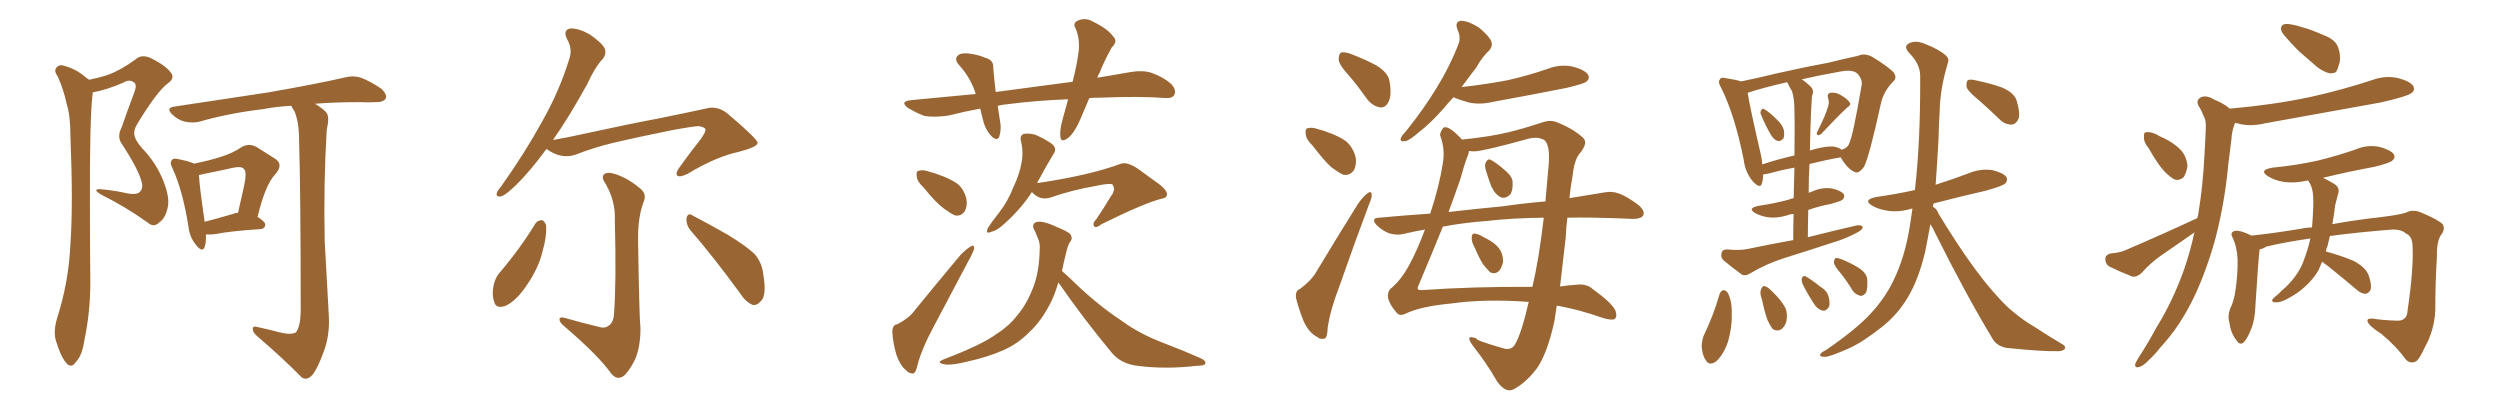 <svg xmlns="http://www.w3.org/2000/svg" xmlns:xlink="http://www.w3.org/1999/xlink" width="900" height="150"><path fill="#996633" padding="10" d="M69.87 58.89L69.87 58.89Q75.15 57.86 79.25 56.54L79.25 56.54Q83.64 55.22 86.87 53.03L86.87 53.03Q89.50 51.42 92.29 52.88L92.29 52.88Q96.24 55.37 99.02 57.13L99.02 57.13Q102.25 59.18 99.02 62.84L99.02 62.84Q95.51 66.50 92.72 78.08L92.72 78.08Q95.51 79.83 95.51 80.86L95.51 80.86Q95.36 82.32 93.90 82.47L93.90 82.47Q82.76 83.20 77.78 84.23L77.78 84.23Q75.88 84.52 74.41 84.38L74.41 84.38Q74.27 84.38 74.12 84.38L74.12 84.38Q74.27 87.16 73.68 88.92L73.68 88.92Q72.80 91.11 70.46 88.04L70.46 88.04Q68.26 85.40 67.82 81.45L67.82 81.45Q65.77 68.55 62.11 60.64L62.11 60.64Q60.94 58.45 61.96 57.57L61.96 57.57Q62.40 56.84 64.16 57.28L64.16 57.28Q67.97 58.01 69.87 58.89ZM71.63 62.99L71.63 62.99Q71.78 66.94 73.68 79.83L73.68 79.83Q78.37 78.66 84.23 76.90L84.23 76.90Q84.81 76.61 85.69 76.61L85.69 76.61Q86.87 71.34 87.89 66.80L87.89 66.80Q88.92 61.82 87.89 60.94L87.89 60.94Q87.16 59.77 84.08 60.35L84.08 60.35Q79.69 61.38 74.41 62.40L74.41 62.40Q72.66 62.84 71.63 62.99ZM113.38 37.35L113.38 37.35Q116.60 39.26 117.63 40.72L117.63 40.72Q118.65 42.33 117.63 46.73L117.63 46.73Q116.46 66.06 116.89 86.72L116.89 86.72Q117.77 102.83 118.36 113.38L118.36 113.38Q118.80 120.56 116.60 126.42L116.60 126.42Q114.55 132.13 112.65 134.77L112.65 134.77Q110.45 137.26 108.54 135.79L108.54 135.79Q102.10 129.20 92.72 121.14L92.72 121.14Q90.97 119.68 90.97 118.36L90.97 118.36Q90.97 117.19 92.87 117.77L92.87 117.77Q96.97 118.65 100.20 119.53L100.20 119.53Q104.59 120.70 106.49 119.68L106.49 119.68Q108.11 117.77 108.25 112.35L108.25 112.35Q108.25 69.29 107.67 50.39L107.67 50.39Q107.67 43.80 105.91 39.84L105.91 39.84Q105.03 38.67 104.88 38.09L104.88 38.09Q99.32 38.38 94.92 39.26L94.92 39.26Q82.47 40.72 71.78 43.80L71.78 43.80Q69.58 44.38 66.50 43.80L66.50 43.80Q63.87 43.07 61.96 41.16L61.96 41.16Q59.62 38.82 62.70 38.38L62.70 38.38Q81.15 35.60 96.68 33.25L96.68 33.25Q114.26 30.18 124.37 27.83L124.37 27.83Q127.29 27.10 129.93 27.98L129.93 27.98Q133.15 29.15 137.26 31.93L137.26 31.93Q139.45 33.98 138.87 35.45L138.87 35.45Q138.13 36.77 135.35 36.77L135.35 36.77Q132.71 36.91 129.64 36.77L129.64 36.77Q120.56 36.77 113.38 37.35ZM32.08 28.71L32.08 28.71L32.08 28.71Q35.74 27.98 38.82 26.95L38.82 26.95Q43.36 25.34 48.78 21.39L48.78 21.39Q50.83 19.48 54.05 20.80L54.05 20.80Q59.77 23.58 61.67 26.37L61.67 26.37Q62.99 28.27 60.21 30.18L60.21 30.18Q56.40 33.11 49.37 44.68L49.37 44.68Q47.90 47.17 48.49 49.07L48.49 49.07Q48.78 50.54 51.12 53.32L51.12 53.32Q56.25 58.59 58.89 65.33L58.89 65.33Q61.23 71.34 60.35 74.85L60.35 74.85Q59.47 78.66 57.28 80.13L57.28 80.13Q55.37 82.03 53.17 80.13L53.17 80.13Q45.41 74.56 36.62 70.17L36.62 70.17Q32.81 67.97 36.33 68.12L36.33 68.12Q41.16 68.55 45.70 69.58L45.70 69.58Q49.51 70.31 50.54 68.85L50.54 68.85Q51.71 67.53 50.83 64.89L50.83 64.89Q49.37 60.21 44.09 52.15L44.09 52.15Q41.89 49.37 43.80 45.85L43.80 45.85Q45.85 39.84 48.19 33.69L48.19 33.69Q49.37 30.91 48.49 29.88L48.49 29.88Q46.73 28.27 44.38 29.74L44.38 29.74Q38.82 32.23 33.40 33.25L33.40 33.25Q32.23 42.04 32.37 74.27L32.37 74.27Q32.37 87.74 32.52 101.51L32.52 101.51Q32.52 112.50 30.32 122.75L30.32 122.75Q29.59 128.03 27.25 130.37L27.25 130.37Q25.63 132.86 23.73 130.52L23.73 130.52Q21.83 128.32 20.07 122.46L20.07 122.46Q19.19 119.24 20.51 114.70L20.51 114.70Q24.76 101.51 25.34 87.89L25.34 87.89Q26.37 73.83 25.34 48.78L25.34 48.78Q25.34 41.60 24.02 37.50L24.02 37.50Q23.00 32.52 20.80 27.54L20.80 27.54Q19.48 25.78 20.07 24.76L20.07 24.76Q20.95 23.14 22.71 23.58L22.71 23.58Q27.39 24.76 31.05 27.98L31.05 27.98Q31.49 28.27 32.08 28.71ZM196.73 53.61L196.73 53.61Q190.72 61.82 185.74 66.65L185.74 66.65Q182.08 70.17 180.62 70.61L180.62 70.61Q178.42 71.19 178.86 69.43L178.86 69.43Q179.15 68.55 180.62 66.80L180.62 66.80Q189.11 54.79 194.97 44.09L194.97 44.09Q201.27 33.11 204.93 21.24L204.93 21.24Q206.25 17.58 204.05 13.92L204.05 13.92Q202.59 10.69 205.37 10.25L205.37 10.25Q208.30 10.11 212.40 12.45L212.40 12.45Q216.80 15.53 217.68 17.43L217.68 17.43Q218.41 19.34 217.09 21.09L217.09 21.09Q214.16 24.17 211.38 30.32L211.38 30.32Q204.93 42.04 199.07 50.39L199.07 50.39Q204.93 49.37 210.79 48.05L210.79 48.05Q226.90 44.53 237.16 42.63L237.16 42.63Q247.27 40.58 255.32 38.82L255.32 38.82Q258.98 38.38 262.06 41.02L262.06 41.02Q272.61 49.95 272.75 51.42L272.75 51.42Q272.75 52.88 266.02 54.64L266.02 54.64Q257.81 56.40 247.56 62.55L247.56 62.55Q244.92 63.87 243.90 63.28L243.90 63.28Q243.02 62.55 244.34 60.64L244.34 60.64Q248.29 55.08 252.25 50.10L252.25 50.10Q254.00 47.61 254.00 46.73L254.00 46.73Q254.00 45.85 251.66 45.41L251.66 45.41Q249.76 45.41 241.85 46.88L241.85 46.88Q228.81 49.51 220.75 51.42L220.75 51.42Q213.57 53.17 206.84 55.81L206.84 55.81Q201.71 57.28 196.73 53.61ZM215.48 117.63L215.48 117.63Q217.53 118.36 218.99 117.33L218.99 117.33Q220.90 116.16 221.04 112.94L221.04 112.94Q221.92 101.51 221.34 79.39L221.34 79.39Q221.63 72.51 218.12 66.36L218.12 66.36Q216.36 63.87 217.38 62.84L217.38 62.84Q218.55 61.67 221.63 62.70L221.63 62.70Q226.32 64.31 230.42 67.82L230.42 67.82Q233.06 69.87 231.59 72.95L231.59 72.95Q229.69 78.22 229.69 85.84L229.69 85.84Q230.13 114.11 230.57 118.21L230.57 118.21Q230.57 124.80 228.66 129.35L228.66 129.35Q226.76 133.15 224.85 135.06L224.85 135.06Q222.36 137.26 220.02 134.47L220.02 134.47Q215.63 128.17 203.17 117.48L203.17 117.48Q201.56 116.16 201.42 115.14L201.42 115.14Q201.27 113.96 203.17 114.40L203.17 114.40Q209.18 116.16 215.48 117.63ZM192.77 80.42L192.77 80.42Q193.65 79.25 195.12 79.25L195.12 79.25Q196.00 79.54 196.58 81.01L196.58 81.01Q196.88 85.11 195.41 90.09L195.41 90.09Q193.95 96.68 189.11 103.42L189.11 103.42Q185.89 108.11 182.23 110.01L182.23 110.01Q178.42 111.47 177.83 108.40L177.83 108.40Q176.95 105.76 177.83 102.10L177.83 102.10Q178.56 99.61 179.88 98.14L179.88 98.14Q187.06 89.79 192.77 80.42ZM248.44 82.76L248.44 82.76L248.44 82.76Q246.97 80.86 247.12 78.52L247.12 78.52Q247.71 76.46 249.17 77.49L249.17 77.49Q253.71 79.83 261.77 84.38L261.77 84.38Q268.80 88.62 271.88 91.70L271.88 91.70Q274.37 94.78 274.80 98.88L274.80 98.88Q276.12 106.64 273.78 108.54L273.78 108.54Q272.31 110.16 270.85 109.72L270.85 109.72Q268.36 108.69 266.02 105.03L266.02 105.03Q256.49 91.99 248.44 82.76ZM332.52 67.53L332.52 67.53Q330.18 65.33 330.03 63.57L330.03 63.57Q329.74 61.67 330.62 61.52L330.62 61.52Q332.23 60.94 334.57 61.82L334.57 61.82Q336.33 62.26 337.79 62.84L337.79 62.84Q341.75 64.16 344.53 66.06L344.53 66.06Q347.02 67.97 347.90 71.63L347.90 71.63Q348.34 74.12 347.31 76.03L347.31 76.03Q345.85 78.08 343.65 77.49L343.65 77.49Q342.04 76.76 339.70 75L339.70 75Q336.91 72.95 332.52 67.53ZM323.00 116.75L323.00 116.75Q327.25 114.55 329.15 111.91L329.15 111.91Q336.91 102.39 345.85 91.70L345.85 91.70Q347.90 89.65 349.37 88.77L349.37 88.77Q350.68 87.89 350.68 89.36L350.68 89.36Q350.54 90.38 349.51 92.29L349.51 92.29Q343.21 104.15 336.18 117.48L336.18 117.48Q331.93 125.39 330.47 130.81L330.47 130.81Q329.74 134.33 328.71 134.47L328.71 134.47Q327.25 134.47 326.37 133.45L326.37 133.45Q324.17 131.84 322.71 127.73L322.71 127.73Q321.39 123.19 321.24 119.53L321.24 119.53Q321.24 116.89 323.00 116.75ZM371.48 69.14L371.48 69.14Q367.53 75.29 361.38 80.71L361.38 80.71Q358.89 83.06 356.69 83.50L356.69 83.50Q354.64 84.38 355.66 82.03L355.66 82.03Q356.84 80.13 359.62 76.61L359.62 76.61Q362.84 72.51 364.75 67.53L364.75 67.53Q367.09 62.55 367.68 58.89L367.68 58.89Q368.55 54.79 367.53 50.68L367.53 50.68Q367.09 48.78 368.55 48.19L368.55 48.19Q370.46 47.90 372.66 48.49L372.66 48.49Q375.73 49.80 378.37 51.56L378.37 51.56Q380.71 53.32 379.39 55.22L379.39 55.22Q376.76 59.47 373.97 64.75L373.97 64.75Q373.54 65.33 373.39 65.92L373.39 65.92Q392.14 63.13 403.27 59.03L403.27 59.03Q405.62 58.01 409.72 60.79L409.72 60.79Q412.94 63.13 416.16 65.48L416.16 65.48Q420.26 68.26 420.12 70.17L420.12 70.17Q419.82 71.34 418.36 71.48L418.36 71.48Q411.91 73.10 396.53 80.71L396.53 80.71Q394.48 82.32 393.90 81.45L393.90 81.45Q393.16 80.42 394.63 78.96L394.63 78.96Q397.41 74.85 400.05 70.46L400.05 70.46Q400.78 69.58 400.78 68.99L400.78 68.99Q401.51 68.26 400.49 66.36L400.49 66.36Q399.02 65.92 394.48 66.94L394.48 66.94Q385.84 68.41 377.93 71.19L377.93 71.19Q374.27 72.22 371.48 69.14ZM381.01 101.66L381.01 101.66Q379.83 105.62 378.52 108.40L378.52 108.40Q375.15 115.28 370.75 119.38L370.75 119.38Q366.50 123.78 361.08 126.12L361.08 126.12Q355.37 128.61 348.63 130.08L348.63 130.08Q343.36 131.40 340.72 131.25L340.72 131.25Q336.18 130.66 340.14 129.20L340.14 129.20Q353.61 124.07 358.89 120.12L358.89 120.12Q363.13 117.48 366.21 113.53L366.21 113.53Q369.73 109.42 372.07 103.13L372.07 103.13Q374.12 97.71 374.27 90.23L374.27 90.23Q374.56 87.45 373.54 85.55L373.54 85.55Q373.10 84.38 372.66 83.35L372.66 83.35Q371.04 80.86 372.95 79.98L372.95 79.98Q375.15 79.25 380.13 81.59L380.13 81.59Q384.52 83.35 385.40 84.38L385.40 84.38Q386.28 85.99 385.25 87.01L385.25 87.01Q384.38 88.33 383.79 91.11L383.79 91.11Q382.91 94.48 382.32 97.56L382.32 97.56Q384.67 99.61 389.21 104.00L389.21 104.00Q396.53 110.74 404.15 115.72L404.15 115.72Q410.16 120.12 418.51 123.34L418.51 123.34Q425.83 126.12 432.13 128.91L432.13 128.91Q434.33 129.93 433.89 130.96L433.89 130.96Q433.59 131.69 430.81 131.69L430.81 131.69Q419.68 133.01 409.42 131.69L409.42 131.69Q403.71 130.96 400.49 127.29L400.49 127.29Q390.23 114.99 381.01 101.66ZM392.14 35.30L392.14 35.30L392.14 35.30Q390.53 39.11 389.06 42.63L389.06 42.63Q386.87 47.75 384.52 49.66L384.52 49.66Q381.88 51.56 381.74 49.22L381.74 49.22Q381.45 46.88 382.47 43.21L382.47 43.21Q383.50 39.26 384.52 35.74L384.52 35.74Q372.95 36.18 362.84 37.50L362.84 37.50Q360.94 37.65 359.18 38.09L359.18 38.09Q359.47 40.28 359.91 42.92L359.91 42.92Q360.64 46.29 359.77 49.07L359.77 49.07Q359.18 50.83 357.28 49.37L357.28 49.37Q355.22 47.46 354.20 44.38L354.20 44.38Q353.47 41.75 352.88 39.11L352.88 39.11Q347.17 40.14 341.46 41.60L341.46 41.60Q336.47 42.33 332.81 41.75L332.81 41.75Q330.03 40.72 326.81 38.82L326.81 38.82Q323.73 36.47 328.13 36.04L328.13 36.04Q340.14 34.86 351.27 33.84L351.27 33.84Q349.51 28.13 345.41 23.58L345.41 23.58Q342.92 20.95 345.56 19.48L345.56 19.48Q347.31 18.90 350.10 19.48L350.10 19.48Q352.29 19.78 354.64 20.80L354.64 20.80Q357.71 21.53 357.57 24.32L357.57 24.32Q357.86 28.13 358.45 33.11L358.45 33.11Q372.95 31.20 386.13 29.44L386.13 29.44Q387.74 23.29 388.33 18.31L388.33 18.31Q388.77 14.06 387.30 10.40L387.30 10.40Q386.13 8.64 387.60 7.62L387.60 7.62Q390.38 6.15 393.16 7.62L393.16 7.62Q398.88 10.40 400.78 13.18L400.78 13.18Q402.54 14.79 400.20 17.14L400.20 17.14Q397.27 22.41 395.80 26.37L395.80 26.37Q395.21 27.10 395.07 27.98L395.07 27.98Q401.22 26.95 407.08 25.93L407.08 25.93Q411.33 25.20 414.55 26.22L414.55 26.22Q418.95 27.83 421.58 30.18L421.58 30.18Q423.63 32.37 422.75 34.13L422.75 34.13Q422.02 35.45 419.68 35.30L419.68 35.30Q410.16 34.57 396.39 35.16L396.39 35.16Q394.04 35.16 392.14 35.30ZM486.04 27.69L486.04 27.69Q482.08 23.44 481.93 21.53L481.93 21.53Q481.93 19.34 482.81 18.90L482.81 18.90Q484.13 18.60 486.47 19.48L486.47 19.48Q491.46 21.39 495.56 23.58L495.56 23.58Q499.80 26.22 500.24 29.30L500.24 29.30Q501.12 34.42 499.80 36.77L499.80 36.77Q498.78 38.82 496.88 38.67L496.88 38.67Q494.24 38.23 492.33 35.89L492.33 35.89Q489.11 31.35 486.04 27.69ZM472.56 52.44L472.56 52.44Q470.21 50.24 470.07 48.34L470.07 48.34Q469.78 46.29 470.80 46.14L470.80 46.14Q472.41 45.70 474.76 46.58L474.76 46.58Q476.51 47.02 477.98 47.61L477.98 47.61Q481.79 48.93 484.57 50.83L484.57 50.83Q487.21 53.17 488.09 56.84L488.09 56.84Q488.38 59.47 487.35 61.38L487.35 61.38Q485.74 63.43 483.40 62.84L483.40 62.84Q481.64 61.96 479.30 60.21L479.30 60.21Q476.66 57.86 472.56 52.44ZM468.02 104.00L468.02 104.00Q472.12 100.93 473.88 97.85L473.88 97.85Q480.91 86.13 488.96 73.24L488.96 73.24Q490.87 70.61 492.33 69.58L492.33 69.58Q493.65 68.55 493.80 70.02L493.80 70.02Q493.95 71.04 492.92 73.39L492.92 73.39Q487.79 87.01 482.37 102.54L482.37 102.54Q478.86 111.62 477.98 117.92L477.98 117.92Q477.83 121.73 476.81 121.88L476.81 121.88Q475.20 122.31 474.17 121.29L474.17 121.29Q471.24 119.82 469.34 115.72L469.34 115.72Q467.43 110.89 466.55 107.23L466.55 107.23Q466.26 104.59 468.02 104.00ZM530.86 89.06L530.86 89.06Q529.69 87.01 529.83 85.55L529.83 85.55Q529.83 84.08 530.71 84.08L530.71 84.08Q531.88 84.08 533.64 85.11L533.64 85.11Q534.52 85.55 535.55 86.13L535.55 86.13Q538.04 87.45 539.50 89.21L539.50 89.21Q541.11 91.26 541.11 94.34L541.11 94.34Q540.67 96.24 539.65 97.56L539.65 97.56Q538.18 98.88 536.43 98.00L536.43 98.00Q535.40 96.97 533.94 95.21L533.94 95.21Q532.62 93.16 530.86 89.06ZM534.81 60.94L534.81 60.94Q534.38 59.33 534.96 58.30L534.96 58.30Q535.69 56.98 536.72 57.57L536.72 57.57Q538.48 58.45 541.70 61.23L541.70 61.23Q543.90 62.99 544.48 64.89L544.48 64.89Q544.78 67.97 543.90 69.73L543.90 69.73Q542.29 71.63 540.38 71.04L540.38 71.04Q538.33 70.17 536.87 67.09L536.87 67.09Q535.69 64.01 534.81 60.94ZM523.24 35.01L523.24 35.01Q521.48 36.91 520.02 38.67L520.02 38.67Q514.89 44.53 510.79 47.61L510.79 47.61Q507.28 50.68 505.81 50.83L505.81 50.83Q503.76 51.12 504.35 49.66L504.35 49.66Q504.64 48.78 506.10 47.31L506.10 47.31Q512.55 39.26 517.09 31.79L517.09 31.79Q521.92 24.02 525 15.97L525 15.97Q526.03 13.48 524.71 10.69L524.71 10.69Q523.54 7.62 526.17 7.47L526.17 7.47Q528.81 7.62 532.47 9.96L532.47 9.96Q536.28 13.18 536.87 14.94L536.87 14.94Q537.45 16.70 536.13 18.16L536.13 18.16Q533.79 20.21 531.45 24.32L531.45 24.32Q528.52 28.13 526.17 31.35L526.17 31.35Q535.25 30.32 542.87 28.86L542.87 28.86Q550.49 27.10 557.23 24.76L557.23 24.76Q561.77 23.00 566.31 24.02L566.31 24.02Q570.70 25.20 571.73 26.95L571.73 26.95Q572.46 28.42 571.00 29.44L571.00 29.44Q570.12 30.18 563.96 31.64L563.96 31.64Q550.63 34.28 537.74 36.62L537.74 36.62Q532.91 37.79 528.81 36.91L528.81 36.91Q525.59 36.04 523.24 35.01ZM550.34 108.69L550.34 108.69Q534.67 107.52 522.22 109.28L522.22 109.28Q511.38 110.30 505.96 112.94L505.96 112.94Q503.76 113.96 502.73 112.50L502.73 112.50Q500.24 109.72 499.66 107.08L499.66 107.08Q499.51 105.03 500.54 104.00L500.54 104.00Q504.35 100.93 507.42 95.21L507.42 95.21Q510.21 90.09 512.99 82.62L512.99 82.62Q508.89 83.35 505.22 84.23L505.22 84.23Q502.73 84.81 499.95 83.94L499.95 83.94Q497.46 82.91 495.56 81.01L495.56 81.01Q493.36 78.52 496.44 78.37L496.44 78.37Q505.96 77.49 514.89 76.90L514.89 76.90Q518.12 67.09 519.43 58.74L519.43 58.74Q520.31 53.61 518.41 48.63L518.41 48.63Q518.55 47.31 519.58 46.00L519.58 46.00Q521.34 44.82 526.32 50.24L526.32 50.24Q536.28 49.22 542.43 47.75L542.43 47.75Q548.00 46.44 555.18 44.09L555.18 44.09Q558.40 42.92 561.04 44.24L561.04 44.24Q566.46 46.44 569.97 49.66L569.97 49.66Q571.73 51.42 568.95 54.93L568.95 54.93Q566.75 57.28 566.16 63.13L566.16 63.13Q565.43 66.94 564.99 71.34L564.99 71.34Q572.02 70.17 577.44 69.29L577.44 69.29Q580.37 68.70 583.01 69.73L583.01 69.73Q586.08 70.90 590.04 73.97L590.04 73.97Q592.38 76.17 591.50 77.64L591.50 77.64Q590.63 78.81 587.84 78.81L587.84 78.81Q584.47 78.66 580.52 78.52L580.52 78.52Q571.73 78.22 564.26 78.37L564.26 78.37Q563.82 81.74 563.67 85.40L563.67 85.40Q562.65 94.34 561.62 103.13L561.62 103.13Q564.55 102.69 567.19 102.54L567.19 102.54Q571.14 101.95 573.49 104.15L573.49 104.15Q580.22 108.98 581.54 111.77L581.54 111.77Q582.42 114.40 580.96 114.99L580.96 114.99Q579.49 115.28 576.42 114.26L576.42 114.26Q568.51 111.47 560.45 110.01L560.45 110.01Q560.01 112.94 559.57 115.72L559.57 115.72Q557.08 127.00 553.42 132.42L553.42 132.42Q549.46 137.70 545.07 140.04L545.07 140.04Q542.14 141.80 538.92 137.26L538.92 137.26Q535.25 130.81 530.27 124.51L530.27 124.51Q527.05 120.12 531.59 121.88L531.59 121.88Q531.01 122.46 540.67 125.24L540.67 125.24Q543.90 126.42 545.36 124.07L545.36 124.07Q547.71 120.12 550.34 108.69ZM551.66 103.27L551.66 103.27Q554.00 93.46 555.76 78.37L555.76 78.37Q543.90 78.52 535.40 79.54L535.40 79.54Q527.05 80.13 519.43 81.59L519.43 81.59Q515.77 90.67 510.50 103.13L510.50 103.13Q509.91 104.59 511.82 104.44L511.82 104.44Q530.57 103.13 551.66 103.27ZM530.71 54.49L530.71 54.49L530.71 54.49Q529.83 54.49 528.81 54.35L528.81 54.35Q528.81 55.08 528.37 56.10L528.37 56.10Q527.20 59.03 525.73 64.45L525.73 64.45Q524.12 69.14 521.48 76.32L521.48 76.32Q531.59 75.15 540.97 74.27L540.97 74.27Q549.17 73.10 556.35 72.51L556.35 72.51Q556.93 66.06 557.52 59.33L557.52 59.33Q558.11 52.15 555.91 50.39L555.91 50.39Q553.86 49.22 550.78 49.80L550.78 49.80Q533.79 54.49 530.71 54.49ZM633.98 41.31L633.98 41.31Q633.54 40.43 633.98 39.84L633.98 39.84Q634.42 38.82 635.01 39.26L635.01 39.26Q636.62 39.99 639.70 43.07L639.70 43.07Q641.75 44.97 642.19 46.88L642.19 46.88Q642.48 48.78 642.04 49.80L642.04 49.80Q640.87 51.12 639.84 50.68L639.84 50.68Q638.53 50.24 637.50 48.49L637.50 48.49Q635.45 44.97 633.98 41.31ZM658.15 38.23L658.15 38.23Q658.59 36.77 658.15 35.45L658.15 35.45Q657.57 33.84 658.89 33.40L658.89 33.40Q661.08 33.11 662.99 34.42L662.99 34.42Q665.04 35.60 665.92 36.91L665.92 36.91Q666.50 37.79 665.04 38.67L665.04 38.67Q661.96 41.46 655.66 48.19L655.66 48.19Q654.93 48.78 654.35 48.63L654.35 48.63Q653.76 48.05 654.20 47.46L654.20 47.46Q657.13 41.75 658.15 38.23ZM645.56 86.43L645.56 86.43Q645.56 81.15 645.70 77.05L645.70 77.05Q644.53 77.05 643.51 77.49L643.51 77.49Q639.70 78.66 636.47 78.22L636.47 78.22Q633.84 77.78 631.93 76.76L631.93 76.76Q628.86 75 632.96 74.12L632.96 74.12Q638.82 73.24 643.80 71.92L643.80 71.92Q644.68 71.48 645.70 71.34L645.70 71.34Q645.85 65.19 646.00 60.35L646.00 60.35Q641.16 61.23 636.33 62.55L636.33 62.55Q635.16 62.70 634.72 62.84L634.72 62.84Q634.72 64.60 634.28 66.06L634.28 66.06Q633.69 68.12 631.05 65.33L631.05 65.33Q628.27 62.11 627.69 57.28L627.69 57.28Q624.46 41.31 619.63 31.64L619.63 31.64Q618.31 29.44 619.19 28.56L619.19 28.56Q619.48 27.69 621.24 28.13L621.24 28.13Q625.05 28.71 626.81 29.30L626.81 29.30Q632.67 28.13 639.84 26.37L639.84 26.37Q650.24 24.02 658.30 22.56L658.30 22.56Q664.16 21.09 668.99 20.07L668.99 20.07Q671.04 19.04 673.83 20.36L673.83 20.36Q679.39 23.73 681.59 25.93L681.59 25.93Q683.20 27.98 681.45 29.44L681.45 29.44Q678.22 32.81 677.20 36.91L677.20 36.91L677.20 36.91Q672.95 56.40 671.04 60.06L671.04 60.06Q668.99 62.84 667.53 61.82L667.53 61.82Q665.04 60.79 662.70 56.69L662.70 56.69Q662.40 56.69 662.40 56.69L662.40 56.69Q657.28 57.57 651.42 59.03L651.42 59.03Q651.12 64.01 651.12 69.43L651.12 69.43Q651.71 69.14 652.29 68.99L652.29 68.99Q655.66 67.38 659.33 67.82L659.33 67.82Q662.70 68.55 663.72 69.87L663.72 69.87Q664.31 70.90 663.28 71.92L663.28 71.92Q662.84 72.36 659.18 73.39L659.18 73.39Q654.64 74.27 650.98 75.59L650.98 75.59Q650.83 80.42 650.83 85.40L650.83 85.40Q660.06 83.06 668.41 81.15L668.41 81.15Q670.02 80.86 670.61 81.74L670.61 81.74Q670.46 82.76 668.70 83.64L668.70 83.64Q665.77 85.25 662.11 86.57L662.11 86.57Q652.29 89.79 642.48 92.87L642.48 92.87Q635.89 94.92 630.03 98.44L630.03 98.44Q628.42 99.46 627.10 98.88L627.10 98.88Q623.29 96.09 620.51 93.75L620.51 93.75Q619.34 92.72 619.78 90.97L619.78 90.97Q620.07 89.79 621.83 89.79L621.83 89.79Q626.22 90.23 629.00 89.65L629.00 89.65Q637.50 87.89 645.56 86.43ZM645.12 32.81L645.12 32.81Q644.24 31.35 643.36 29.59L643.36 29.59Q635.01 31.49 629.15 33.40L629.15 33.40Q629.88 38.23 633.84 55.37L633.84 55.37Q634.28 57.28 634.42 59.18L634.42 59.18Q639.70 57.42 646.00 55.96L646.00 55.96Q646.14 42.63 646.00 39.99L646.00 39.99Q646.00 35.45 645.12 32.81ZM652.00 39.84L652.00 39.84Q651.71 46.58 651.56 54.20L651.56 54.20Q651.86 54.05 652.44 53.91L652.44 53.91Q657.13 52.59 659.91 52.73L659.91 52.73Q661.96 53.03 662.99 53.91L662.99 53.91Q665.04 53.32 665.63 51.86L665.63 51.86Q667.09 48.93 670.17 30.76L670.17 30.76Q670.61 28.71 668.70 26.51L668.70 26.51Q666.94 24.90 662.40 25.78L662.40 25.78Q654.93 27.10 648.63 28.56L648.63 28.56Q650.24 29.59 652.00 31.35L652.00 31.35Q653.17 32.52 652.29 34.72L652.29 34.72Q652.15 36.77 652.00 39.84ZM619.04 105.91L619.04 105.91Q619.48 104.59 620.51 104.44L620.51 104.44Q621.53 104.59 622.12 105.62L622.12 105.62Q623.58 108.69 623.44 113.23L623.44 113.23Q623.58 117.63 622.12 122.90L622.12 122.90Q620.65 127.29 618.02 129.93L618.02 129.93Q615.38 131.98 614.06 129.64L614.06 129.64Q612.74 127.73 612.60 124.51L612.60 124.51Q612.74 122.31 613.33 120.85L613.33 120.85Q616.85 113.53 619.04 105.91ZM634.28 107.67L634.28 107.67Q633.40 105.47 633.98 104.15L633.98 104.15Q634.57 102.83 635.16 102.98L635.16 102.98Q636.18 103.13 637.65 104.59L637.65 104.59Q638.53 105.47 639.40 106.35L639.40 106.35Q641.46 108.54 642.77 110.89L642.77 110.89Q643.65 113.09 643.07 115.87L643.07 115.87Q642.48 117.63 641.16 118.65L641.16 118.65Q639.40 119.38 638.09 118.36L638.09 118.36Q637.21 117.19 636.33 115.28L636.33 115.28Q635.30 112.65 634.28 107.67ZM648.93 102.25L648.93 102.25Q648.49 100.93 648.63 100.34L648.63 100.34Q649.07 99.02 649.95 99.46L649.95 99.46Q651.71 100.34 655.22 103.13L655.22 103.13Q657.71 104.59 658.30 106.79L658.30 106.79Q658.89 109.13 658.45 110.45L658.45 110.45Q657.28 112.21 655.96 111.77L655.96 111.77Q654.20 111.33 652.88 109.13L652.88 109.13Q650.68 105.76 648.93 102.25ZM662.70 98.44L662.70 98.44Q660.35 95.80 660.21 94.48L660.21 94.48Q660.35 93.02 660.94 92.87L660.94 92.87Q661.82 92.87 663.28 93.46L663.28 93.46Q666.50 94.78 669.29 96.53L669.29 96.53Q672.07 98.44 672.22 100.63L672.22 100.63Q672.36 103.86 671.78 105.32L671.78 105.32Q670.75 106.64 669.73 106.49L669.73 106.49Q667.97 106.05 666.94 104.59L666.94 104.59Q664.89 101.22 662.70 98.44ZM694.92 80.71L694.92 80.71Q694.04 85.84 693.02 90.82L693.02 90.82Q690.67 100.63 686.72 107.23L686.72 107.23Q683.20 113.09 677.78 117.48L677.78 117.48Q670.61 123.19 665.63 125.39L665.63 125.39Q658.74 128.47 656.98 128.47L656.98 128.47Q654.79 128.47 655.37 127.44L655.37 127.44Q655.66 126.86 657.42 125.98L657.42 125.98Q668.26 118.51 673.24 113.09L673.24 113.09Q678.37 107.67 681.45 101.37L681.45 101.37Q685.84 92.58 687.60 81.01L687.60 81.01Q688.04 77.93 688.48 75.15L688.48 75.15Q688.18 75 688.04 75.15L688.04 75.15Q683.64 76.46 679.69 75.88L679.69 75.88Q676.46 75.44 674.12 74.12L674.12 74.12Q670.31 71.92 675.59 70.90L675.59 70.90Q682.76 69.87 689.36 68.41L689.36 68.41Q691.41 50.68 691.26 27.25L691.26 27.25Q691.26 23.00 687.16 18.90L687.16 18.90Q684.96 16.41 687.74 15.38L687.74 15.38Q689.94 14.50 693.02 15.82L693.02 15.82Q698.00 17.72 700.63 20.07L700.63 20.07Q701.81 21.24 701.22 22.71L701.22 22.71Q698.44 31.93 698.29 39.84L698.29 39.84Q698.00 44.53 697.85 50.39L697.85 50.39Q697.41 58.45 696.83 66.50L696.83 66.50Q702.83 64.60 708.69 62.40L708.69 62.40Q712.79 60.64 717.19 61.23L717.19 61.23Q721.29 62.26 722.31 63.72L722.31 63.72Q722.90 65.04 721.88 66.06L721.88 66.06Q721.00 66.94 714.70 68.70L714.70 68.70Q705.03 70.90 696.09 73.24L696.09 73.24Q695.95 73.83 695.80 74.41L695.80 74.41Q697.27 75.15 697.85 76.90L697.85 76.90Q710.30 97.41 719.53 107.23L719.53 107.23Q722.31 110.30 724.51 112.06L724.51 112.06Q728.91 115.72 732.13 117.48L732.13 117.48Q737.26 120.85 742.68 124.07L742.68 124.07Q743.85 124.80 743.26 125.68L743.26 125.68Q742.38 126.56 740.19 126.42L740.19 126.42Q735.21 126.56 722.31 125.24L722.31 125.24Q718.65 124.51 717.19 121.73L717.19 121.73Q707.81 106.20 696.83 84.23L696.83 84.23Q695.95 82.18 694.92 80.71ZM712.35 36.04L712.35 36.04L712.35 36.04Q708.40 32.81 707.96 31.35L707.96 31.35Q707.81 29.44 708.40 28.86L708.40 28.86Q709.28 28.42 711.62 29.00L711.62 29.00Q716.60 30.03 720.70 31.49L720.70 31.49Q725.10 33.40 725.98 36.18L725.98 36.18Q727.29 40.43 726.71 42.63L726.71 42.63Q725.83 44.68 724.37 44.82L724.37 44.82Q721.88 44.97 719.97 43.07L719.97 43.07Q716.02 39.26 712.35 36.04ZM823.68 8.64L823.68 8.64Q825.59 8.79 828.81 9.81L828.81 9.81Q831.74 10.55 836.72 12.74L836.72 12.74Q840.67 14.21 841.70 16.99L841.70 16.99Q842.72 19.63 842.29 22.41L842.29 22.41Q841.55 25.05 840.97 25.93L840.97 25.93Q839.94 26.51 838.62 26.37L838.62 26.37Q836.57 25.93 834.23 24.17L834.23 24.17Q830.86 21.24 827.64 18.46L827.64 18.46Q824.56 15.38 822.22 12.60L822.22 12.60Q820.75 10.84 821.34 9.52L821.34 9.52Q821.78 8.50 823.68 8.64ZM835.99 94.19L835.99 94.19Q835.25 95.80 834.67 97.27L834.67 97.27Q832.62 100.78 829.39 103.56L829.39 103.56Q827.34 105.47 823.83 107.37L823.83 107.37Q821.04 108.98 819.14 108.84L819.14 108.84Q817.82 108.84 817.97 107.96L817.97 107.96Q818.41 107.23 820.31 105.76L820.31 105.76Q821.48 104.44 822.80 103.42L822.80 103.42Q827.05 99.32 828.96 94.78L828.96 94.78Q830.86 89.94 831.74 85.84L831.74 85.84Q821.78 87.30 815.92 88.77L815.92 88.77Q814.45 89.65 813.43 89.79L813.43 89.79Q813.43 89.94 813.43 90.09L813.43 90.09Q812.99 93.46 811.96 109.86L811.96 109.86Q811.82 114.99 810.50 118.21L810.50 118.21Q808.89 122.46 807.42 123.49L807.42 123.49Q806.10 124.22 805.08 122.46L805.08 122.46Q803.03 119.82 802.59 116.16L802.59 116.16Q801.86 113.67 802.88 111.04L802.88 111.04Q804.20 108.54 804.79 104.44L804.79 104.44Q805.66 98.29 805.52 93.31L805.52 93.31Q805.37 88.92 803.61 85.25L803.61 85.25Q802.73 83.64 804.64 83.06L804.64 83.06Q806.84 82.91 810.50 84.81L810.50 84.81Q817.82 84.08 828.52 82.32L828.52 82.32Q830.42 81.88 832.32 81.88L832.32 81.88Q832.91 74.71 832.76 71.04L832.76 71.04Q832.62 67.97 831.59 66.06L831.59 66.06Q831.15 65.48 831.01 65.04L831.01 65.04Q830.57 64.89 830.42 65.04L830.42 65.04Q826.03 66.06 822.07 65.48L822.07 65.48Q818.85 64.89 816.65 63.57L816.65 63.57Q812.84 61.23 818.12 60.35L818.12 60.35Q827.20 59.47 834.81 57.71L834.81 57.71Q841.85 55.96 848.14 53.76L848.14 53.76Q852.25 52.00 856.64 52.88L856.64 52.88Q860.74 54.05 861.77 55.52L861.77 55.52Q862.50 56.84 861.18 57.86L861.18 57.86Q860.16 58.74 854.74 60.06L854.74 60.06Q845.21 61.82 836.28 64.01L836.28 64.01Q837.89 64.75 840.09 66.06L840.09 66.06Q842.58 67.53 841.70 69.87L841.70 69.87Q841.26 71.48 840.67 73.83L840.67 73.83Q840.23 77.49 839.65 80.71L839.65 80.71Q845.80 79.54 852.83 78.66L852.83 78.66Q862.50 77.64 866.02 76.61L866.02 76.61Q868.36 75.29 871.14 76.32L871.14 76.32Q877.59 78.96 879.35 80.71L879.35 80.71Q880.37 82.47 878.91 84.38L878.91 84.38Q877.15 86.72 877.29 92.43L877.29 92.43Q876.71 101.51 876.71 111.62L876.71 111.62Q876.42 118.80 872.90 125.10L872.90 125.10Q870.85 129.64 869.53 130.22L869.53 130.22Q867.63 130.96 866.16 129.49L866.16 129.49Q862.79 124.80 857.37 120.26L857.37 120.26Q852.83 117.33 852.39 115.87L852.39 115.87Q851.81 114.55 854.15 114.70L854.15 114.70Q857.81 115.28 862.65 115.43L862.65 115.43Q866.60 115.72 866.75 111.62L866.75 111.62Q868.95 96.68 868.51 88.33L868.51 88.33Q868.36 84.96 866.16 84.08L866.16 84.08Q864.55 82.62 861.47 82.62L861.47 82.62Q848.44 83.64 838.77 84.96L838.77 84.96Q838.33 86.87 837.89 88.62L837.89 88.62Q837.45 89.50 837.30 90.53L837.30 90.53Q842.72 91.99 847.27 93.90L847.27 93.90Q851.95 96.39 852.83 99.46L852.83 99.46Q853.86 102.54 853.42 104.30L853.42 104.30Q852.69 105.62 851.66 105.76L851.66 105.76Q850.05 105.76 848.58 104.44L848.58 104.44Q842.87 99.61 837.89 95.65L837.89 95.65Q836.57 94.78 835.99 94.19ZM773.58 53.47L773.58 53.47Q771.68 51.12 771.83 49.37L771.83 49.37Q771.68 47.61 772.56 47.61L772.56 47.61Q774.02 47.31 776.22 48.34L776.22 48.34Q777.69 49.22 779.15 49.80L779.15 49.80Q782.67 51.56 785.01 53.91L785.01 53.91Q787.06 56.10 787.50 59.62L787.50 59.62Q787.21 61.96 786.18 63.72L786.18 63.72Q784.42 65.33 782.52 64.45L782.52 64.45Q781.05 63.57 779.15 61.67L779.15 61.67Q776.81 59.18 773.58 53.47ZM791.02 78.52L791.02 78.52L791.02 78.52Q791.16 77.93 791.31 77.49L791.31 77.49Q793.07 67.09 793.65 55.08L793.65 55.08Q793.95 50.10 794.09 46.00L794.09 46.00Q794.24 43.07 793.21 41.60L793.21 41.60Q792.48 39.55 791.46 38.09L791.46 38.09Q790.43 36.04 792.33 35.01L792.33 35.01Q794.38 34.13 797.17 35.89L797.17 35.89Q800.54 37.21 802.73 39.11L802.73 39.11Q817.97 37.79 831.30 35.01L831.30 35.01Q843.31 32.37 854.30 28.71L854.30 28.71Q858.84 27.10 863.38 28.13L863.38 28.13Q867.77 29.30 868.80 31.05L868.80 31.05Q869.53 32.52 868.07 33.54L868.07 33.54Q866.60 34.72 856.93 36.91L856.93 36.91Q835.84 40.72 815.48 44.38L815.48 44.38Q810.64 45.56 806.54 44.68L806.54 44.68Q805.52 44.38 804.64 44.24L804.64 44.24Q804.49 44.53 804.35 44.97L804.35 44.97Q803.47 47.31 803.32 50.10L803.32 50.10Q802.73 54.49 802.15 59.47L802.15 59.47Q800.98 72.36 797.75 85.11L797.75 85.11Q794.68 96.53 790.14 106.35L790.14 106.35Q784.86 117.48 777.83 124.95L777.83 124.95Q776.07 127.29 773.73 129.49L773.73 129.49Q771.39 131.98 769.92 132.13L769.92 132.13Q768.31 132.57 768.75 130.81L768.75 130.81Q769.19 129.93 769.78 128.91L769.78 128.91Q773.14 123.78 776.22 118.07L776.22 118.07Q782.23 108.40 786.33 96.83L786.33 96.83Q788.53 90.38 789.99 83.64L789.99 83.64Q789.84 83.64 789.84 83.79L789.84 83.79Q783.84 87.89 777.98 91.99L777.98 91.99Q774.02 94.78 770.80 98.44L770.80 98.44Q769.19 99.76 767.72 99.61L767.72 99.61Q762.89 97.71 759.38 95.95L759.38 95.95Q757.91 95.07 757.91 93.16L757.91 93.16Q757.91 91.85 759.67 91.26L759.67 91.26Q763.18 90.97 765.09 90.09L765.09 90.09Q779.44 83.94 791.02 78.52Z"/></svg>